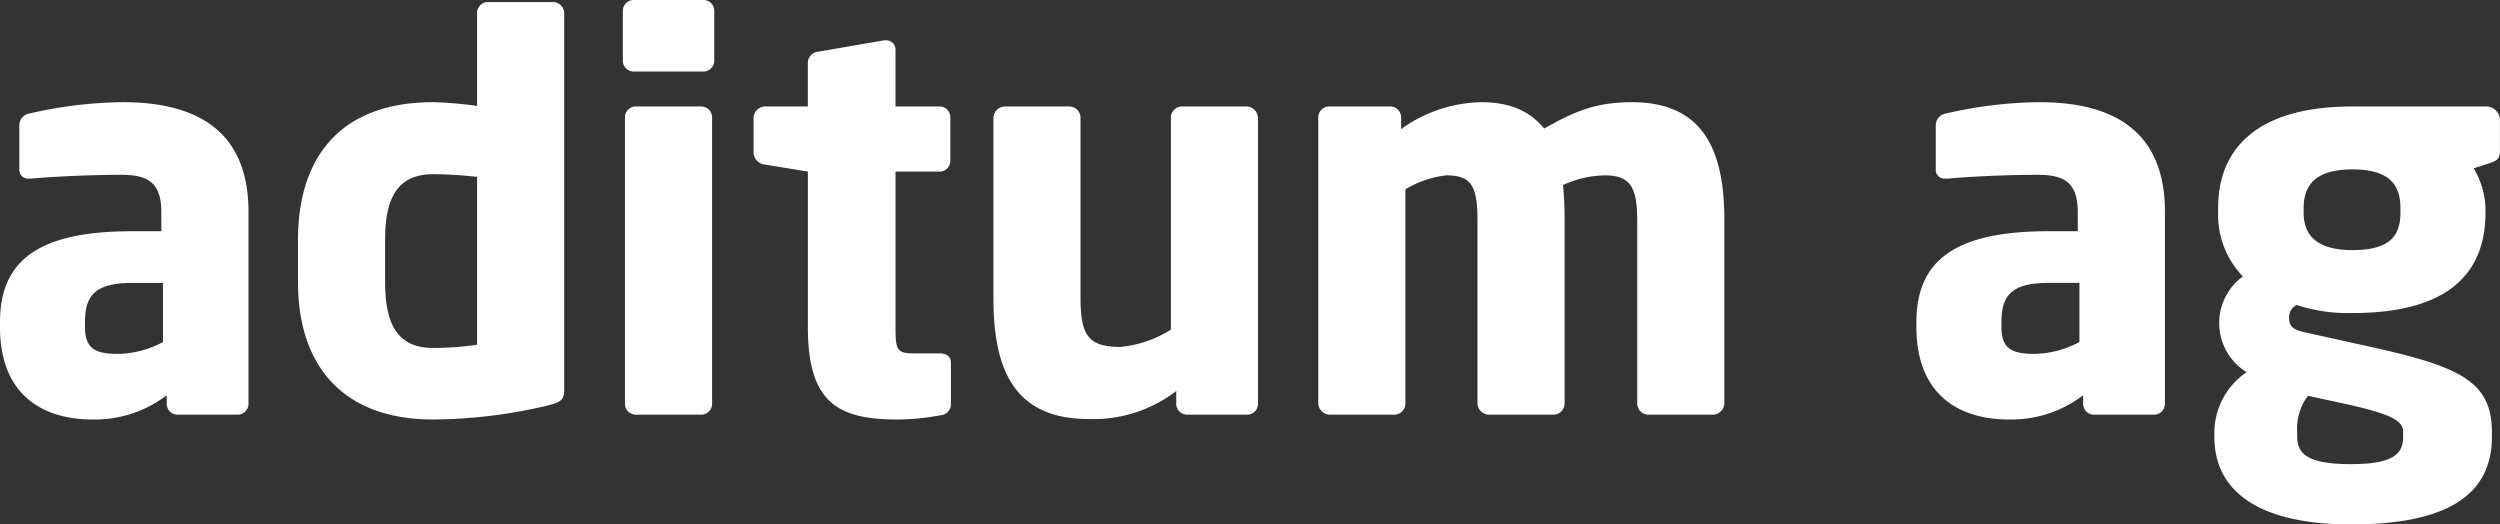 <svg id="Gruppe_495" data-name="Gruppe 495" xmlns="http://www.w3.org/2000/svg" width="230.999" height="48.453" viewBox="0 0 230.999 48.453">
  <rect x="0" y="0" width="230.999" height="48.453" fill="#333333" stroke="none"/>
  <path id="Pfad_573" data-name="Pfad 573" d="M277.405,445.764h-5.566a1,1,0,0,1-.994-.994v-.8a10.948,10.948,0,0,1-6.907,2.237c-4.325,0-8.5-2.088-8.5-8.547v-.448c0-5.816,3.728-8.4,12.226-8.4h2.683V427.03c0-2.835-1.39-3.429-3.728-3.429-3.18,0-6.709.2-8.249.348h-.25a.81.81,0,0,1-.893-.9v-4.024a1.111,1.111,0,0,1,.945-1.094,40.144,40.144,0,0,1,8.6-1.043c7.157,0,11.629,2.881,11.629,10.138v17.741a1,1,0,0,1-.994.994M270.5,433.59h-2.832c-3.481,0-4.374,1.192-4.374,3.627v.448c0,2.088,1.043,2.484,3.13,2.484a9.189,9.189,0,0,0,4.075-1.094Z" transform="translate(-255.44 -407.448)" fill="#fff"/>
  <path id="Pfad_574" data-name="Pfad 574" d="M288.64,450.76a46.632,46.632,0,0,1-10.586,1.29c-8.05,0-12.473-4.67-12.473-12.718v-3.877c0-7.806,4.075-12.723,12.473-12.723a34.194,34.194,0,0,1,4.075.347v-8.6a1,1,0,0,1,.994-1h6.014a1.039,1.039,0,0,1,1.043,1v34.832c0,.8-.2,1.143-1.539,1.444m-6.511-21.124a37.985,37.985,0,0,0-4.075-.244c-3.53,0-4.423,2.579-4.423,6.063v3.877c0,3.524.893,6.112,4.423,6.112a27.829,27.829,0,0,0,4.075-.3Z" transform="translate(-238.047 -413.289)" fill="#fff"/>
  <path id="Pfad_575" data-name="Pfad 575" d="M284.09,420.022h-6.459a1,1,0,0,1-.994-.994v-4.621a.994.994,0,0,1,.994-.994h6.459a.994.994,0,0,1,.994.994v4.621a1,1,0,0,1-.994.994m-.2,31.707h-6.063a1,1,0,0,1-.994-.994V424.247a1,1,0,0,1,.994-.994h6.063a1,1,0,0,1,.994.994v26.489a1,1,0,0,1-.994.994" transform="translate(-219.087 -413.414)" fill="#fff"/>
  <path id="Pfad_576" data-name="Pfad 576" d="M298.379,449.425a21.6,21.6,0,0,1-3.926.4c-5.468,0-8.349-1.445-8.349-8.5V426.914l-3.975-.646a1.167,1.167,0,0,1-1.045-1.045v-3.28a1.084,1.084,0,0,1,1.045-1.043H286.1v-4.075a1.066,1.066,0,0,1,.994-.994l6.063-1.045h.149a.849.849,0,0,1,.893.844v5.27h4.075a.994.994,0,0,1,.994.994v4.024a1,1,0,0,1-.994,1H294.2v14.461c0,1.987.149,2.335,1.64,2.335h2.435c.646,0,1.045.3,1.045.844v3.877a1.017,1.017,0,0,1-.945.994" transform="translate(-211.456 -411.062)" fill="#fff"/>
  <path id="Pfad_577" data-name="Pfad 577" d="M312.7,445.514h-5.566a1,1,0,0,1-.994-.994v-1.192a12.527,12.527,0,0,1-8.1,2.585c-7.206,0-8.794-5.02-8.794-11.281V418.081a1.084,1.084,0,0,1,1.043-1.043H296.3a1.041,1.041,0,0,1,.994,1.043v16.551c0,3.478.646,4.621,3.676,4.621a10.683,10.683,0,0,0,4.673-1.591V418.081a1.041,1.041,0,0,1,.994-1.043h6.014a1.084,1.084,0,0,1,1.043,1.043v26.44a1,1,0,0,1-.994.994" transform="translate(-197.455 -407.198)" fill="#fff"/>
  <path id="Pfad_578" data-name="Pfad 578" d="M336.781,445.764h-6.014a1.042,1.042,0,0,1-.994-1.045V427.774c0-3.179-.744-4.124-3.03-4.124a9.605,9.605,0,0,0-3.828.893c.1.994.149,2.137.149,3.231v16.945a1.04,1.04,0,0,1-.994,1.045h-6.014a1.084,1.084,0,0,1-1.043-1.045V427.774c0-3.179-.6-4.124-2.883-4.124a9.393,9.393,0,0,0-3.777,1.292v19.777a1.041,1.041,0,0,1-.994,1.045h-6.014a1.084,1.084,0,0,1-1.043-1.045V418.282a1,1,0,0,1,.994-.994h5.666a1,1,0,0,1,.994.994v1.094a13.047,13.047,0,0,1,7.355-2.484c2.634,0,4.472.744,5.865,2.433,2.881-1.64,4.868-2.433,8.1-2.433,6.56,0,8.547,4.371,8.547,10.882v16.945a1.084,1.084,0,0,1-1.043,1.045" transform="translate(-178.494 -407.448)" fill="#fff"/>
  <path id="Pfad_579" data-name="Pfad 579" d="M342.624,445.764h-5.566a1,1,0,0,1-.994-.994v-.8a10.948,10.948,0,0,1-6.907,2.237c-4.325,0-8.5-2.088-8.5-8.547v-.448c0-5.816,3.728-8.4,12.226-8.4h2.683V427.03c0-2.835-1.39-3.429-3.728-3.429-3.179,0-6.709.2-8.248.348h-.25a.81.81,0,0,1-.893-.9v-4.024a1.111,1.111,0,0,1,.945-1.094,40.145,40.145,0,0,1,8.6-1.043c7.157,0,11.629,2.881,11.629,10.138v17.741a1,1,0,0,1-.994.994m-6.907-12.174h-2.832c-3.481,0-4.374,1.192-4.374,3.627v.448c0,2.088,1.043,2.484,3.131,2.484a9.189,9.189,0,0,0,4.075-1.094Z" transform="translate(-143.582 -407.448)" fill="#fff"/>
  <path id="Pfad_580" data-name="Pfad 580" d="M356.295,422.255l-1.542.5a7.6,7.6,0,0,1,1.094,3.679v.4c0,6.459-4.523,9.291-12.275,9.291a15.18,15.18,0,0,1-5.17-.744,1.236,1.236,0,0,0-.7,1.143c0,.793.3,1.143,1.491,1.39l5.618,1.243c8.645,1.887,11.629,3.231,11.629,8v.4c0,5.468-4.274,8.1-13.022,8.1-8.248,0-12.623-2.883-12.623-8.1v-.4a6.767,6.767,0,0,1,2.981-5.566,5.334,5.334,0,0,1-.348-8.846,8.207,8.207,0,0,1-2.286-5.913v-.4c0-5.615,3.728-9.394,12.424-9.394h12.375a1.273,1.273,0,0,1,1.241,1.292v2.835c0,.695-.3.893-.893,1.091m-8.05,24.9c0-.945-.646-1.591-5.121-2.585l-3.676-.8a5.065,5.065,0,0,0-.994,3.38v.4c0,1.691,1.143,2.536,4.969,2.536,4.075,0,4.822-1.045,4.822-2.536Zm-.25-20.724c0-2.036-.893-3.579-4.423-3.579s-4.523,1.542-4.523,3.579v.4c0,1.689.747,3.478,4.523,3.478,3.478,0,4.423-1.341,4.423-3.478Z" transform="translate(-126.189 -407.201)" fill="#fff"/>
</svg>
